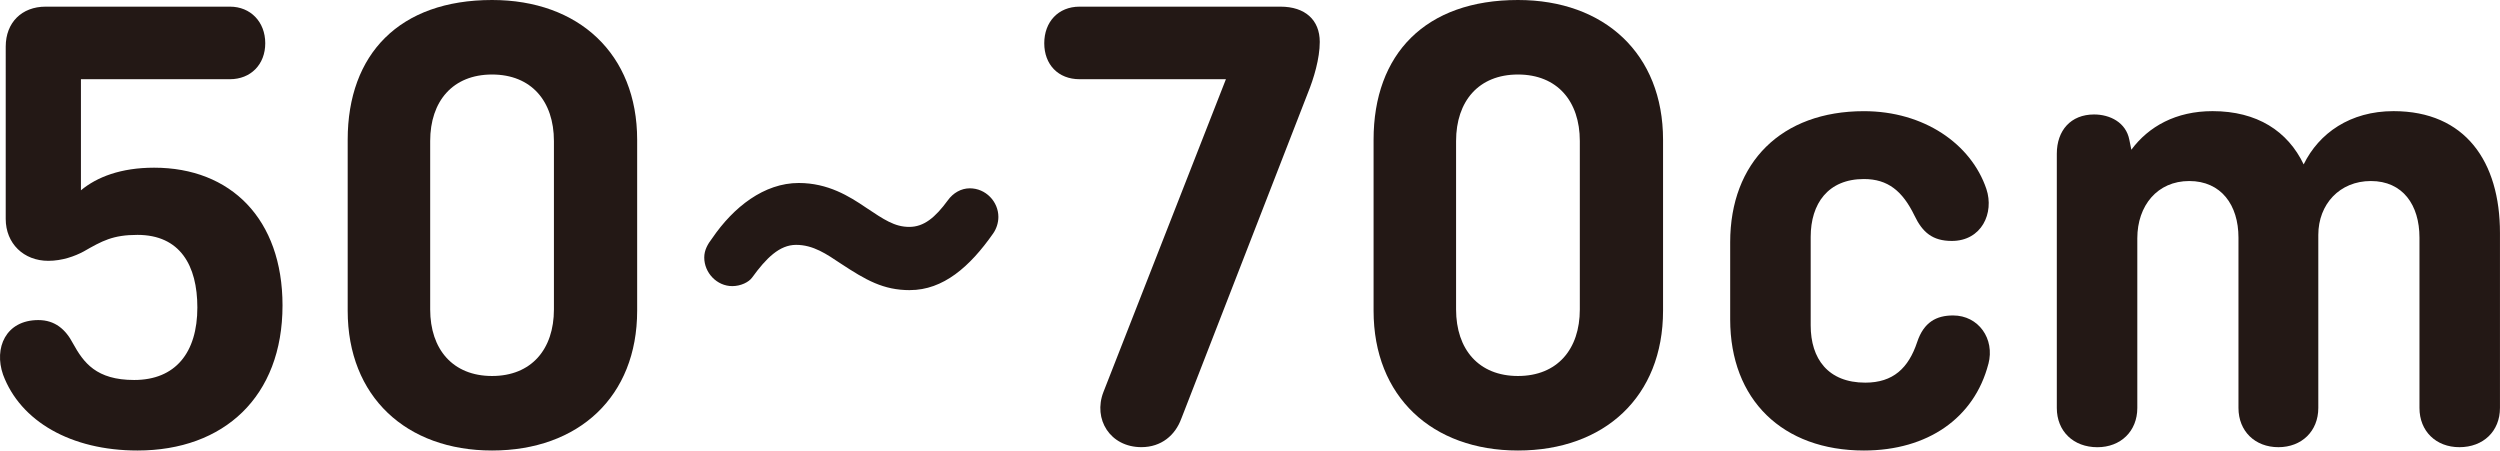 <?xml version="1.0" encoding="UTF-8"?><svg id="_レイヤー_2" xmlns="http://www.w3.org/2000/svg" viewBox="0 0 75.154 13.543"><defs><style>.cls-1{fill:#231815;}</style></defs><g id="_レイヤー_1-2"><path class="cls-1" d="M6.913,2.381H2.433v3.34c.479-.399,1.2-.68,2.2-.68,2.301,0,3.86,1.54,3.86,4.141,0,2.741-1.76,4.361-4.36,4.361-2.001,0-3.521-.88-4.041-2.28-.28-.801.08-1.641,1.061-1.641.5,0,.82.28,1.04.7.32.58.7,1.101,1.84,1.101,1.24,0,1.9-.82,1.9-2.181,0-1.261-.52-2.181-1.8-2.181-.74,0-1.061.18-1.62.5-.261.14-.641.28-1.061.28-.74,0-1.28-.521-1.28-1.261V1.4C.172.68.653.2,1.372.2h5.541c.62,0,1.061.46,1.061,1.1,0,.641-.44,1.081-1.061,1.081Z"/><path class="cls-1" d="M19.154,9.342c0,2.581-1.761,4.201-4.361,4.201-2.58,0-4.341-1.62-4.341-4.201v-5.141c0-2.581,1.561-4.201,4.341-4.201,2.601,0,4.361,1.62,4.361,4.201v5.141ZM12.932,9.302c0,1.2.681,2.001,1.86,2.001,1.181,0,1.86-.801,1.86-2.001v-5.061c0-1.2-.68-2.001-1.86-2.001-1.18,0-1.86.801-1.86,2.001v5.061Z"/><path class="cls-1" d="M27.353,8.722c-.8,0-1.32-.3-2.08-.8-.421-.28-.82-.561-1.341-.561-.5,0-.9.4-1.32.98-.1.14-.34.26-.6.26-.46,0-.841-.399-.841-.86,0-.22.101-.399.24-.58.641-.939,1.561-1.66,2.601-1.66.88,0,1.521.4,2.021.74.54.36.86.58,1.301.58.439,0,.779-.28,1.16-.8.159-.221.399-.36.66-.36.479,0,.859.4.859.86,0,.18-.06.36-.159.5-.7,1-1.501,1.7-2.501,1.7Z"/><path class="cls-1" d="M35.512,12.583c-.18.5-.6.859-1.2.859-.939,0-1.46-.84-1.14-1.66l3.681-9.401h-4.401c-.64,0-1.06-.44-1.06-1.081,0-.64.42-1.1,1.06-1.1h6.042c.739,0,1.18.399,1.18,1.06,0,.501-.18,1.101-.36,1.541l-3.801,9.782Z"/><path class="cls-1" d="M49.994,9.342c0,2.581-1.761,4.201-4.361,4.201-2.58,0-4.341-1.62-4.341-4.201v-5.141c0-2.581,1.561-4.201,4.341-4.201,2.601,0,4.361,1.62,4.361,4.201v5.141ZM43.772,9.302c0,1.2.681,2.001,1.86,2.001,1.181,0,1.86-.801,1.86-2.001v-5.061c0-1.2-.68-2.001-1.86-2.001-1.18,0-1.86.801-1.86,2.001v5.061Z"/><path class="cls-1" d="M59.773,10.942c-.42,1.62-1.82,2.601-3.74,2.601-2.44,0-4.021-1.521-4.021-3.941v-2.32c0-2.4,1.541-3.94,4.021-3.94,1.8,0,3.221.98,3.681,2.34.24.721-.141,1.561-1.04,1.561-.58,0-.881-.26-1.121-.76-.359-.74-.8-1.101-1.52-1.101-1.08,0-1.601.74-1.601,1.74v2.661c0,1,.521,1.72,1.641,1.72.84,0,1.3-.439,1.56-1.22.2-.601.58-.8,1.081-.8.76,0,1.26.699,1.06,1.46Z"/><path class="cls-1" d="M64.072,4.501c.52-.7,1.34-1.16,2.44-1.16,1.34,0,2.261.6,2.74,1.601.46-.94,1.4-1.601,2.701-1.601,2.16,0,3.2,1.521,3.2,3.66v5.262c0,.7-.5,1.18-1.22,1.18-.7,0-1.2-.479-1.2-1.18v-5.121c0-.98-.501-1.7-1.461-1.7-.94,0-1.58.7-1.58,1.62v5.201c0,.7-.5,1.18-1.2,1.18s-1.2-.479-1.2-1.18v-5.121c0-.98-.521-1.7-1.48-1.7s-1.561.74-1.561,1.72v5.102c0,.7-.5,1.18-1.2,1.18-.72,0-1.22-.479-1.22-1.18v-7.642c0-.7.42-1.181,1.12-1.181.479,0,.96.24,1.06.761l.061.3Z"/></g></svg>